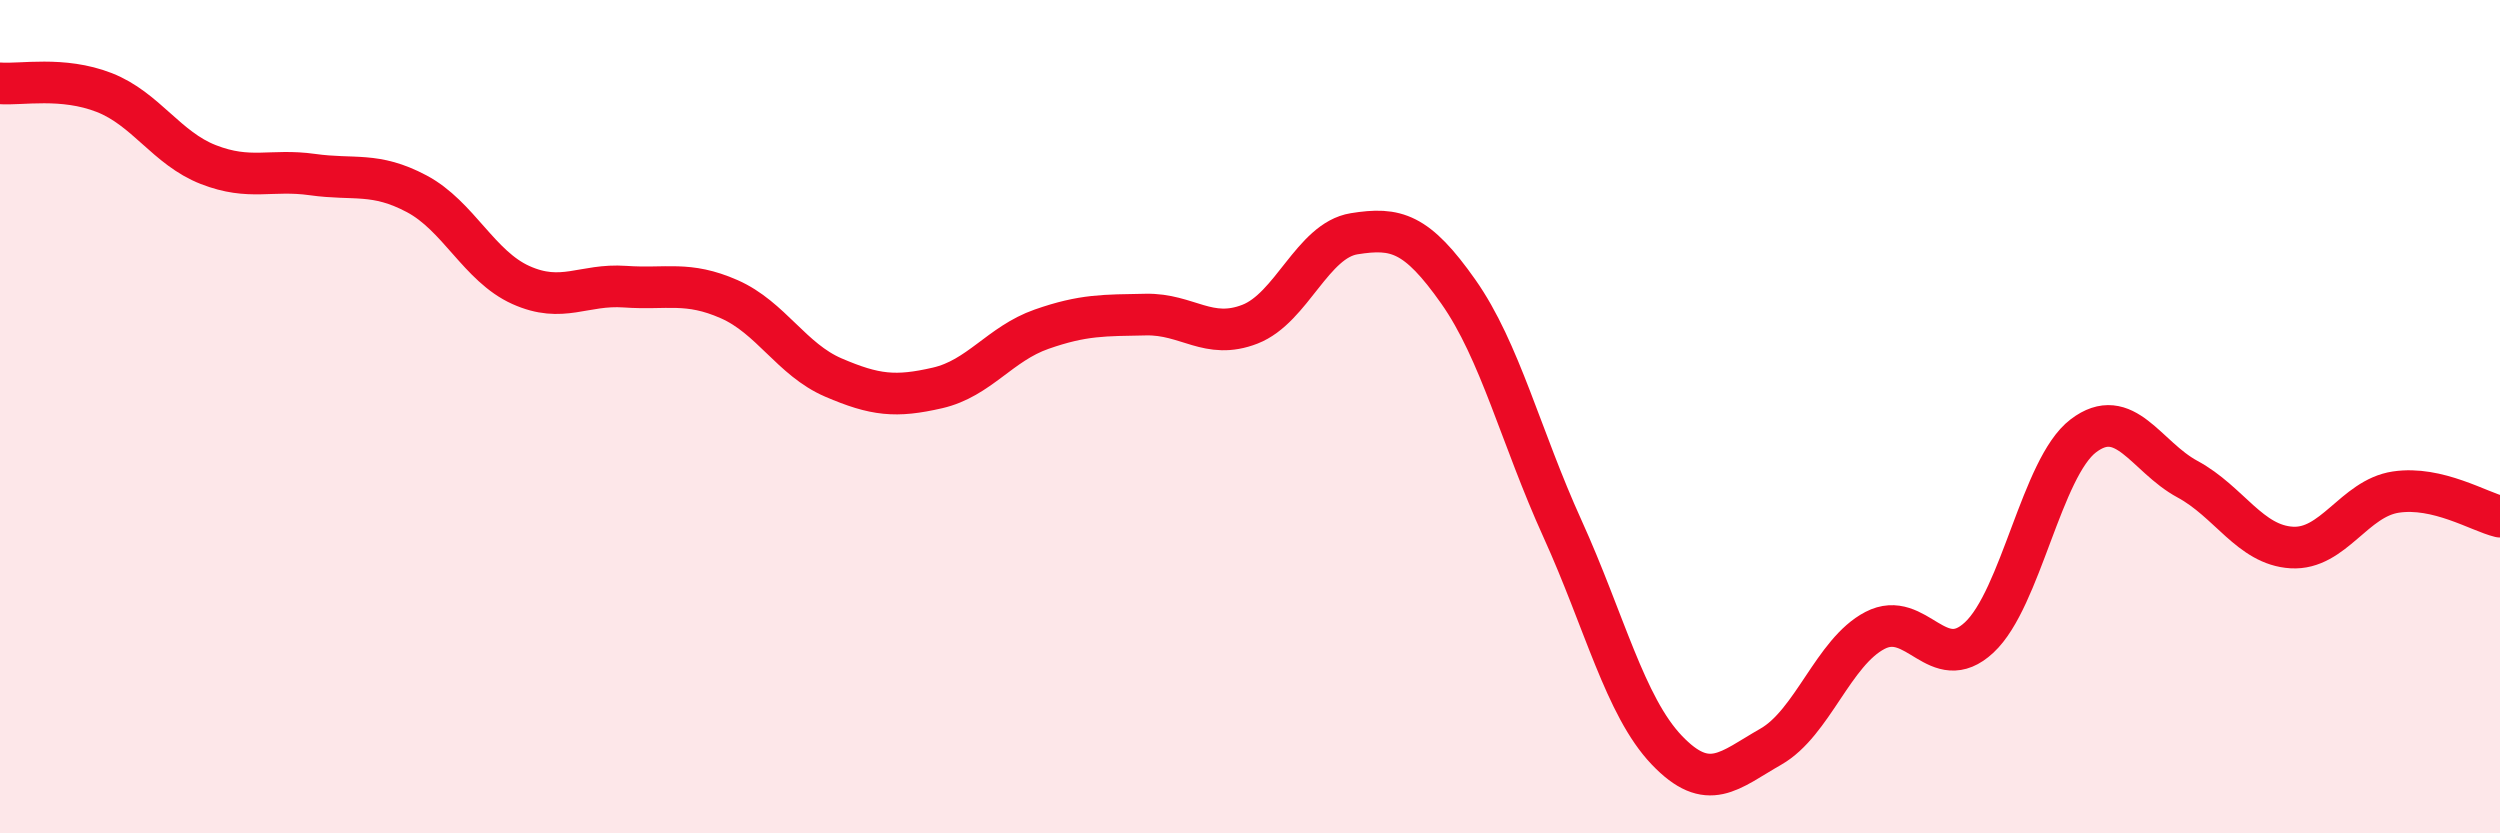 
    <svg width="60" height="20" viewBox="0 0 60 20" xmlns="http://www.w3.org/2000/svg">
      <path
        d="M 0,2 C 0.5,2.04 1.5,1.83 2.5,2.22 C 3.5,2.61 4,3.56 5,3.95 C 6,4.34 6.5,4.05 7.5,4.19 C 8.5,4.33 9,4.12 10,4.65 C 11,5.18 11.5,6.39 12.5,6.84 C 13.5,7.29 14,6.81 15,6.88 C 16,6.95 16.5,6.74 17.5,7.18 C 18.5,7.62 19,8.63 20,9.06 C 21,9.49 21.5,9.54 22.5,9.31 C 23.5,9.08 24,8.25 25,7.9 C 26,7.55 26.5,7.57 27.5,7.55 C 28.5,7.53 29,8.17 30,7.78 C 31,7.39 31.5,5.77 32.5,5.61 C 33.5,5.45 34,5.58 35,7 C 36,8.42 36.5,10.49 37.5,12.69 C 38.5,14.89 39,16.95 40,18 C 41,19.05 41.5,18.49 42.5,17.92 C 43.5,17.35 44,15.65 45,15.13 C 46,14.61 46.5,16.23 47.5,15.3 C 48.5,14.37 49,11.22 50,10.46 C 51,9.7 51.5,10.96 52.5,11.5 C 53.5,12.04 54,13.08 55,13.14 C 56,13.2 56.5,11.96 57.5,11.81 C 58.5,11.66 59.5,12.28 60,12.4L60 20L0 20Z"
        fill="#EB0A25"
        opacity="0.1"
        stroke-linecap="round"
        stroke-linejoin="round"
      />
      <path
        d="M 0,2 C 0.5,2.04 1.5,1.83 2.5,2.22 C 3.5,2.61 4,3.56 5,3.95 C 6,4.34 6.5,4.05 7.5,4.19 C 8.5,4.33 9,4.12 10,4.65 C 11,5.18 11.5,6.39 12.5,6.84 C 13.5,7.29 14,6.81 15,6.88 C 16,6.95 16.5,6.74 17.5,7.18 C 18.5,7.62 19,8.63 20,9.06 C 21,9.49 21.5,9.54 22.5,9.31 C 23.5,9.08 24,8.25 25,7.9 C 26,7.55 26.5,7.57 27.5,7.55 C 28.5,7.53 29,8.17 30,7.78 C 31,7.39 31.5,5.77 32.5,5.61 C 33.5,5.45 34,5.58 35,7 C 36,8.42 36.5,10.49 37.5,12.69 C 38.5,14.89 39,16.95 40,18 C 41,19.05 41.5,18.49 42.5,17.92 C 43.5,17.35 44,15.65 45,15.13 C 46,14.61 46.5,16.23 47.5,15.3 C 48.5,14.37 49,11.22 50,10.46 C 51,9.7 51.5,10.96 52.5,11.5 C 53.5,12.04 54,13.08 55,13.14 C 56,13.2 56.5,11.96 57.5,11.81 C 58.5,11.66 59.5,12.28 60,12.4"
        stroke="#EB0A25"
        stroke-width="1"
        fill="none"
        stroke-linecap="round"
        stroke-linejoin="round"
      />
    </svg>
  